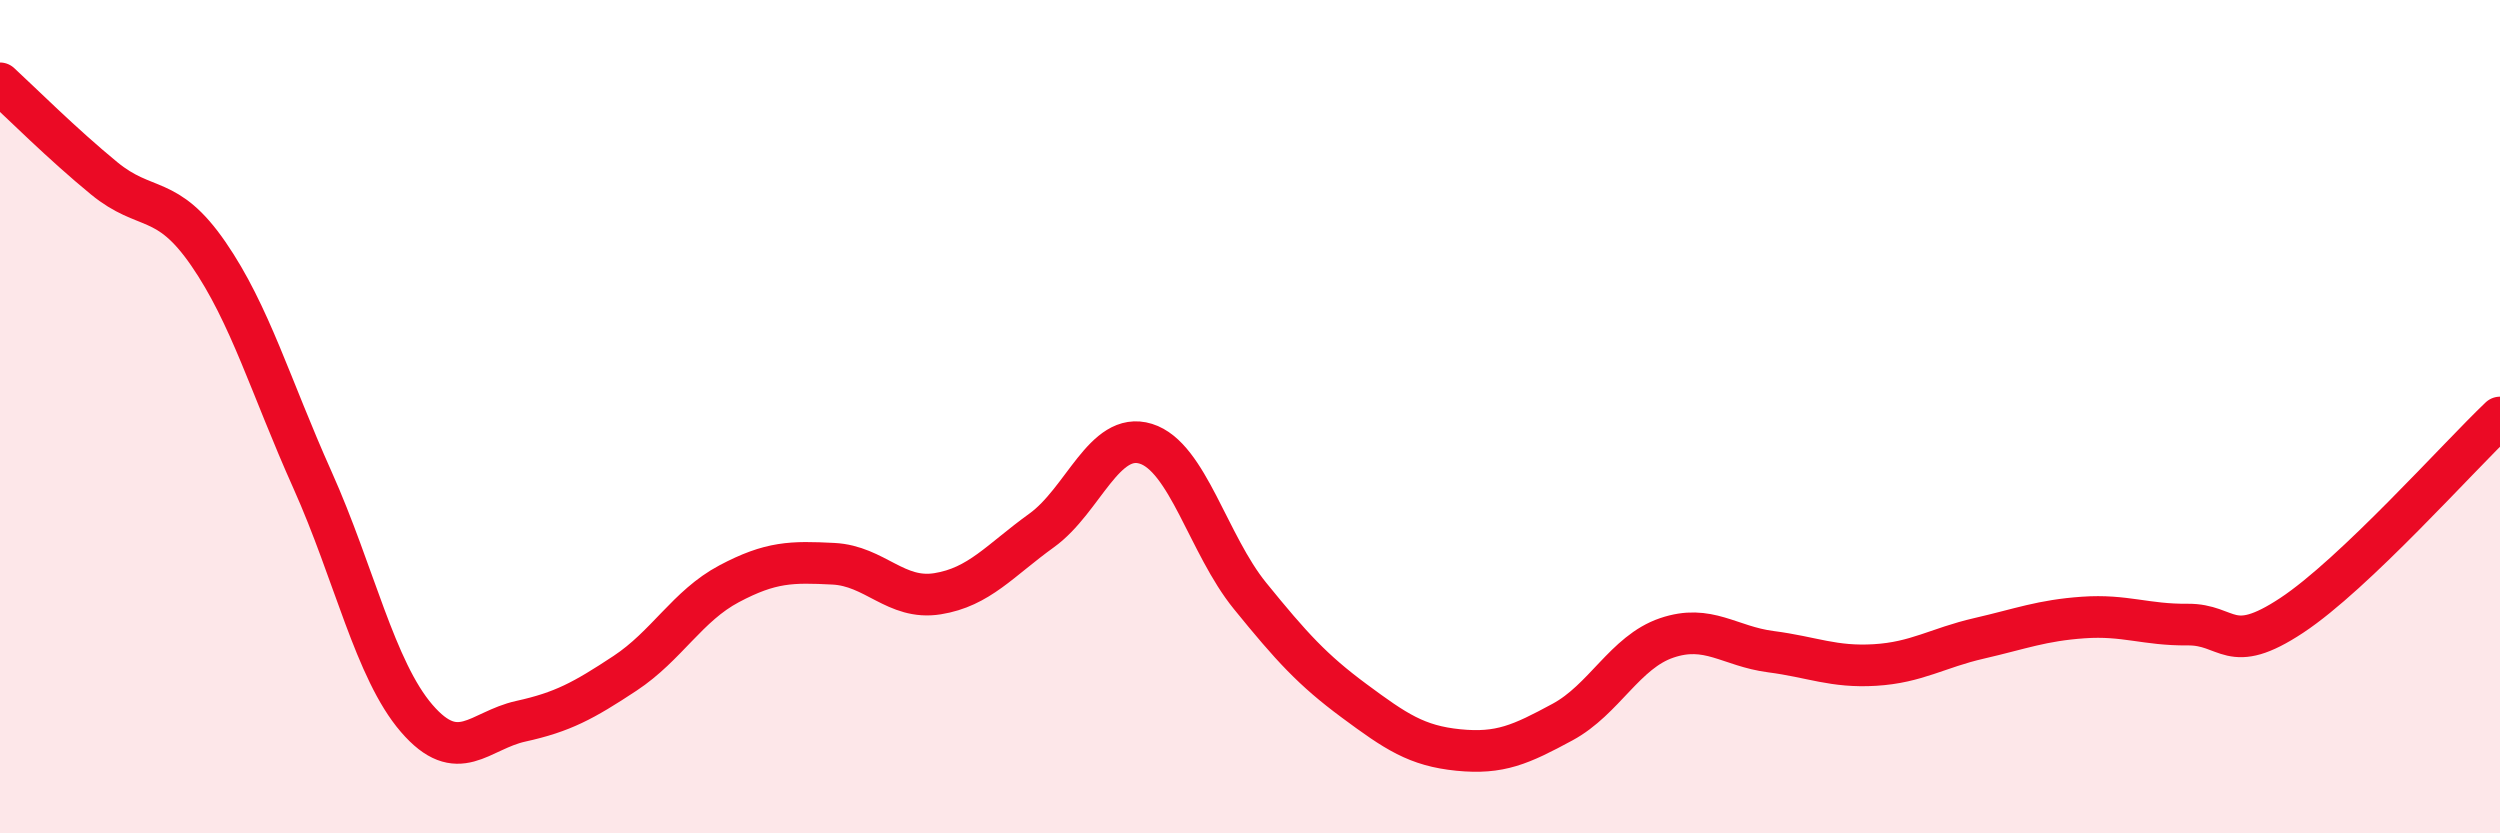
    <svg width="60" height="20" viewBox="0 0 60 20" xmlns="http://www.w3.org/2000/svg">
      <path
        d="M 0,2 C 0.5,2.46 1.5,3.46 2.5,4.28 C 3.5,5.1 4,4.64 5,6.09 C 6,7.54 6.5,9.29 7.5,11.52 C 8.5,13.75 9,16.08 10,17.24 C 11,18.4 11.5,17.53 12.5,17.31 C 13.5,17.09 14,16.82 15,16.16 C 16,15.5 16.5,14.54 17.5,14.01 C 18.5,13.48 19,13.48 20,13.53 C 21,13.58 21.5,14.41 22.5,14.25 C 23.5,14.09 24,13.45 25,12.73 C 26,12.01 26.5,10.34 27.5,10.65 C 28.5,10.96 29,13.07 30,14.3 C 31,15.53 31.5,16.08 32.5,16.82 C 33.5,17.56 34,17.9 35,18 C 36,18.1 36.5,17.87 37.5,17.33 C 38.5,16.79 39,15.65 40,15.31 C 41,14.97 41.5,15.51 42.5,15.64 C 43.5,15.77 44,16.02 45,15.96 C 46,15.9 46.5,15.55 47.5,15.32 C 48.5,15.09 49,14.89 50,14.82 C 51,14.75 51.5,15 52.5,14.99 C 53.5,14.98 53.5,15.76 55,14.77 C 56.5,13.78 59,10.97 60,10.02L60 20L0 20Z"
        fill="#EB0A25"
        opacity="0.1"
        stroke-linecap="round"
        stroke-linejoin="round"
      />
      <path
        d="M 0,2 C 0.5,2.46 1.5,3.46 2.5,4.28 C 3.5,5.1 4,4.64 5,6.09 C 6,7.54 6.5,9.29 7.5,11.52 C 8.5,13.75 9,16.08 10,17.24 C 11,18.4 11.5,17.53 12.5,17.31 C 13.5,17.09 14,16.82 15,16.16 C 16,15.5 16.5,14.54 17.5,14.01 C 18.5,13.48 19,13.48 20,13.53 C 21,13.58 21.5,14.41 22.5,14.25 C 23.5,14.09 24,13.45 25,12.73 C 26,12.01 26.5,10.34 27.5,10.65 C 28.5,10.96 29,13.07 30,14.3 C 31,15.53 31.5,16.08 32.5,16.82 C 33.5,17.56 34,17.9 35,18 C 36,18.1 36.5,17.87 37.5,17.33 C 38.5,16.79 39,15.65 40,15.31 C 41,14.97 41.5,15.51 42.5,15.64 C 43.5,15.77 44,16.02 45,15.96 C 46,15.9 46.5,15.55 47.5,15.32 C 48.5,15.09 49,14.89 50,14.82 C 51,14.75 51.5,15 52.5,14.99 C 53.5,14.98 53.5,15.76 55,14.77 C 56.5,13.78 59,10.97 60,10.02"
        stroke="#EB0A25"
        stroke-width="1"
        fill="none"
        stroke-linecap="round"
        stroke-linejoin="round"
      />
    </svg>
  